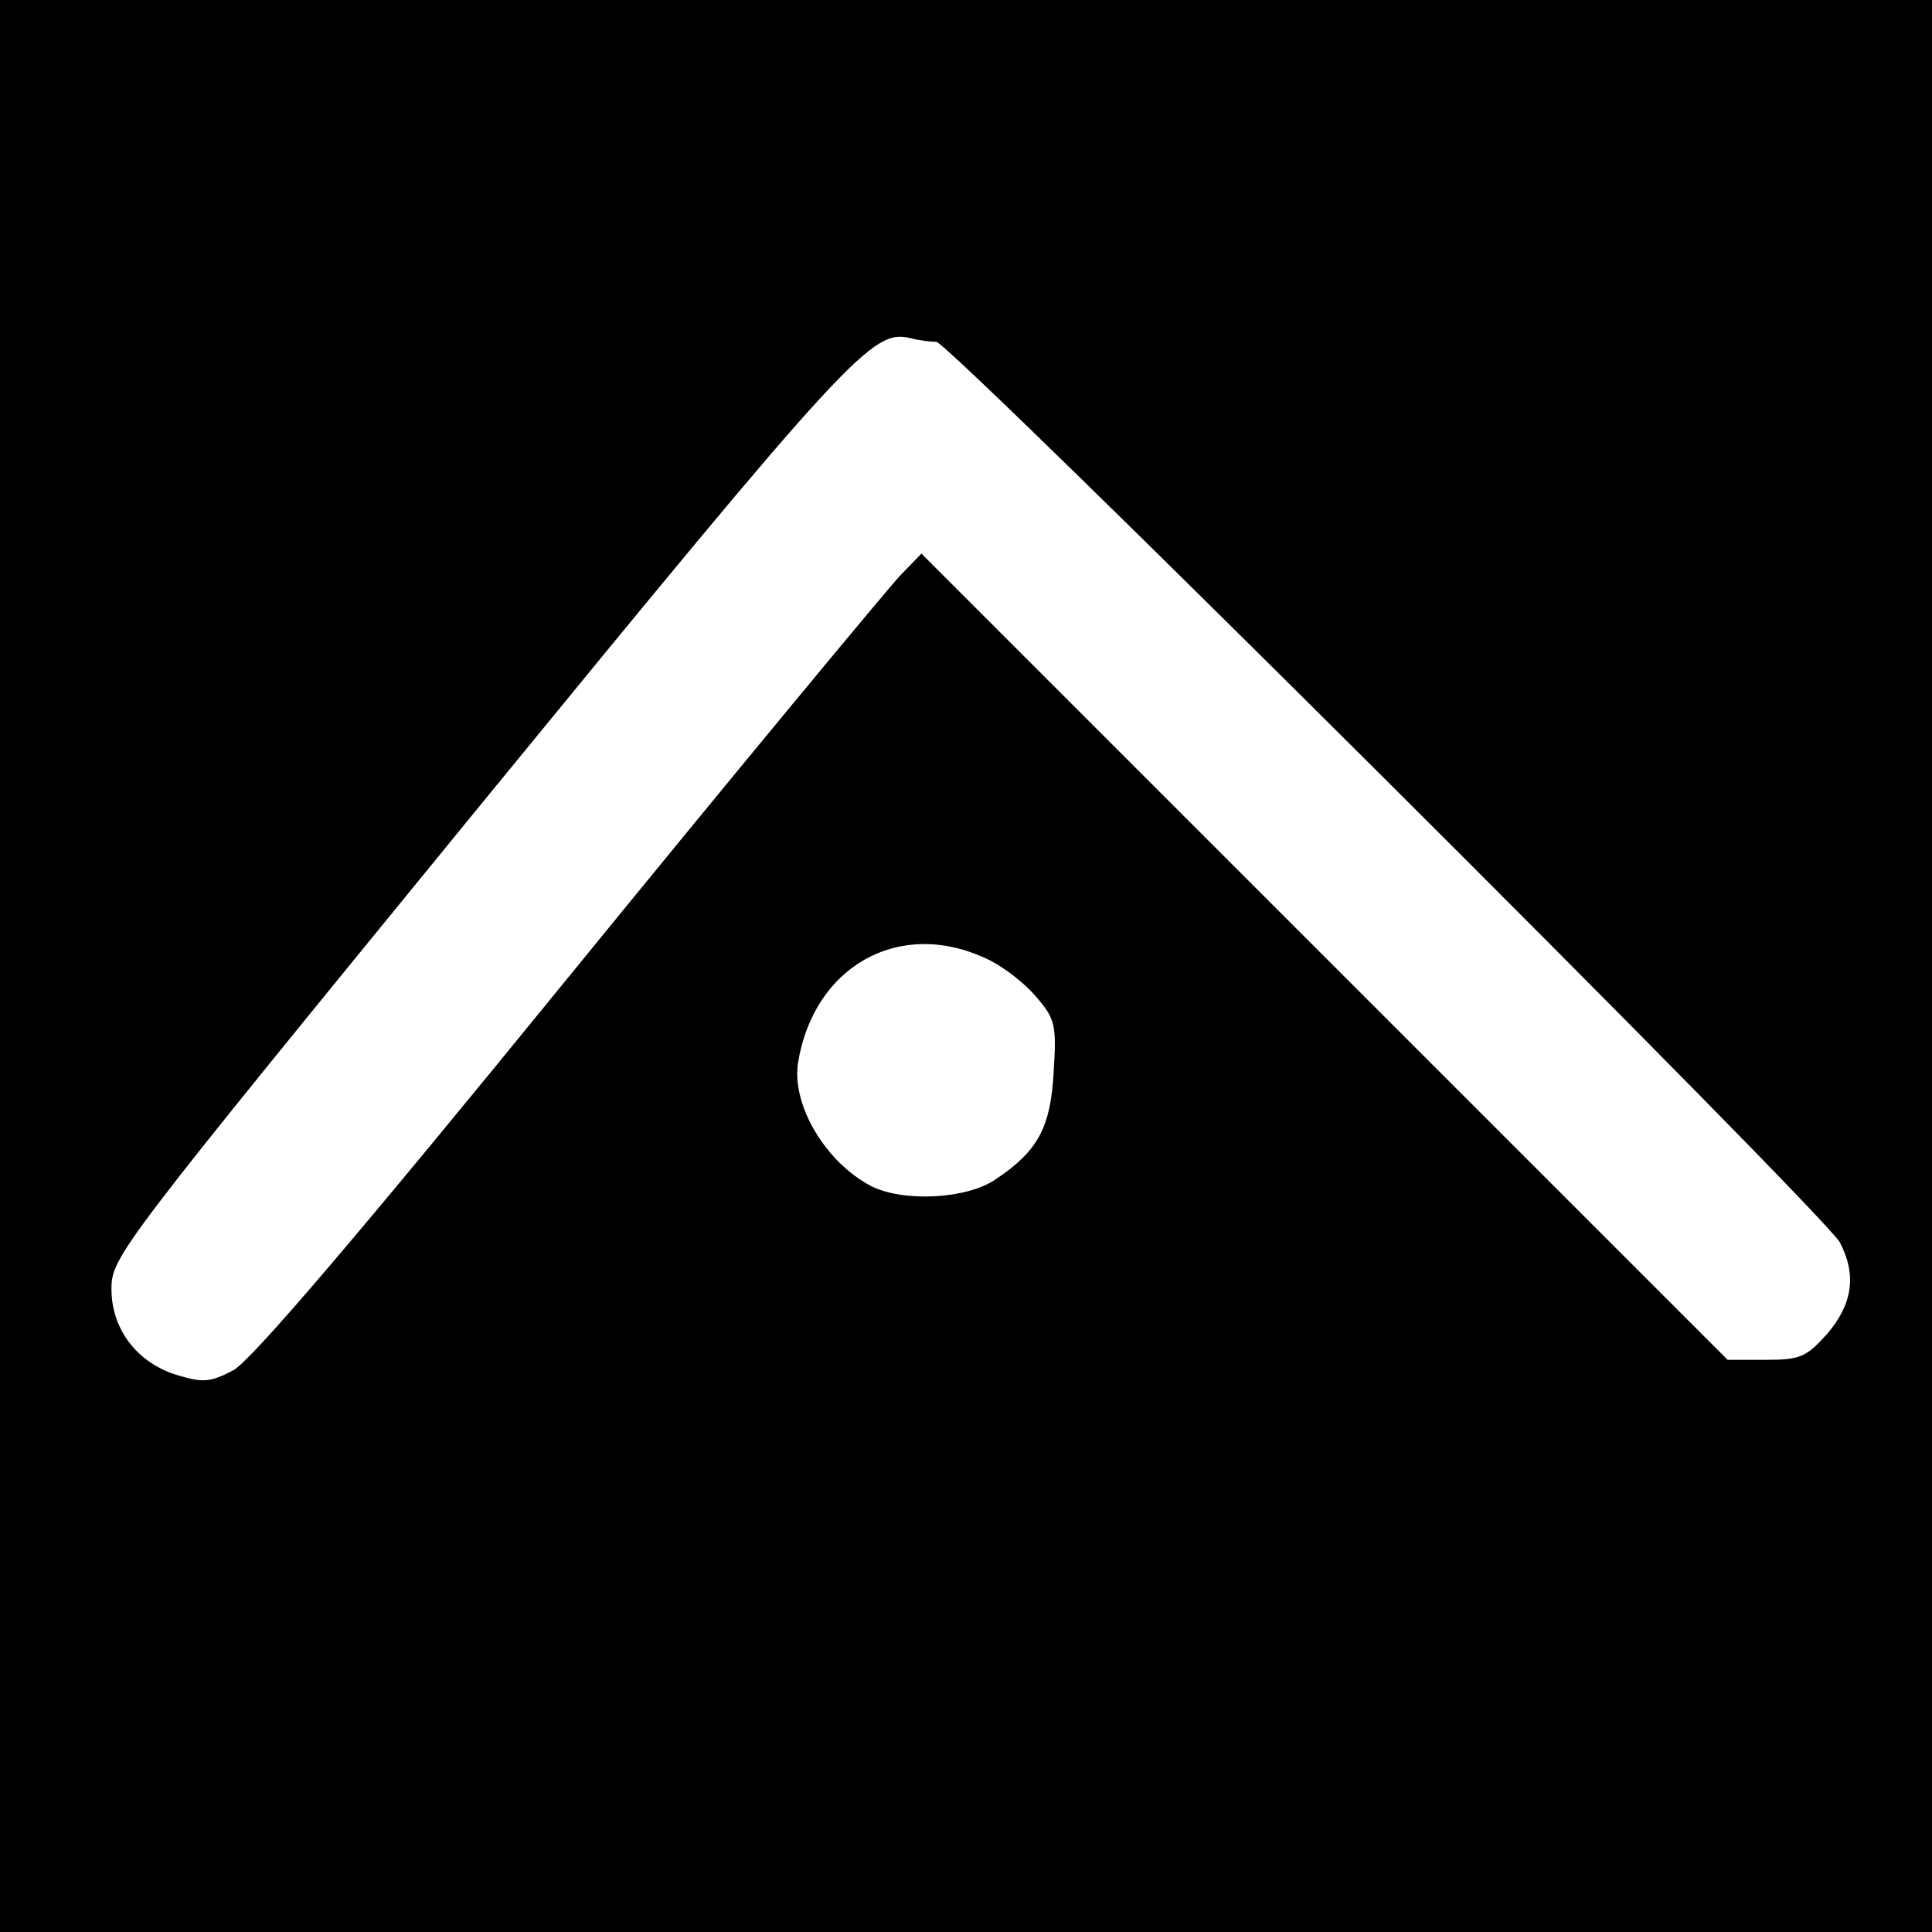 <?xml version="1.0" standalone="no"?>
<!DOCTYPE svg PUBLIC "-//W3C//DTD SVG 20010904//EN"
 "http://www.w3.org/TR/2001/REC-SVG-20010904/DTD/svg10.dtd">
<svg version="1.0" xmlns="http://www.w3.org/2000/svg"
 width="260pt" height="260pt" viewBox="0 0 260 260"
 preserveAspectRatio="xMidYMid meet">
<g transform="translate(0,260) scale(0.1,-0.1)"
fill="#000000" stroke="none">
<path d="M0 1300 l0 -1300 1300 0 1300 0 0 1300 0 1300 -1300 0 -1300 0 0
-1300z m1260 840 c18 0 1196 -1174 1216 -1212 23 -44 17 -83 -17 -123 -28 -31
-36 -35 -82 -35 l-52 0 -542 542 -543 543 -29 -30 c-16 -17 -217 -259 -446
-540 -285 -350 -427 -516 -451 -529 -30 -16 -41 -17 -74 -7 -55 16 -90 62 -90
116 0 44 9 55 496 651 500 611 528 641 579 629 11 -3 27 -5 35 -5z m65 -829
c23 -10 53 -33 69 -52 26 -30 28 -38 24 -101 -4 -75 -21 -107 -78 -145 -39
-27 -125 -31 -168 -9 -61 32 -107 109 -98 166 21 129 135 194 251 141z"/>
</g>
</svg>

